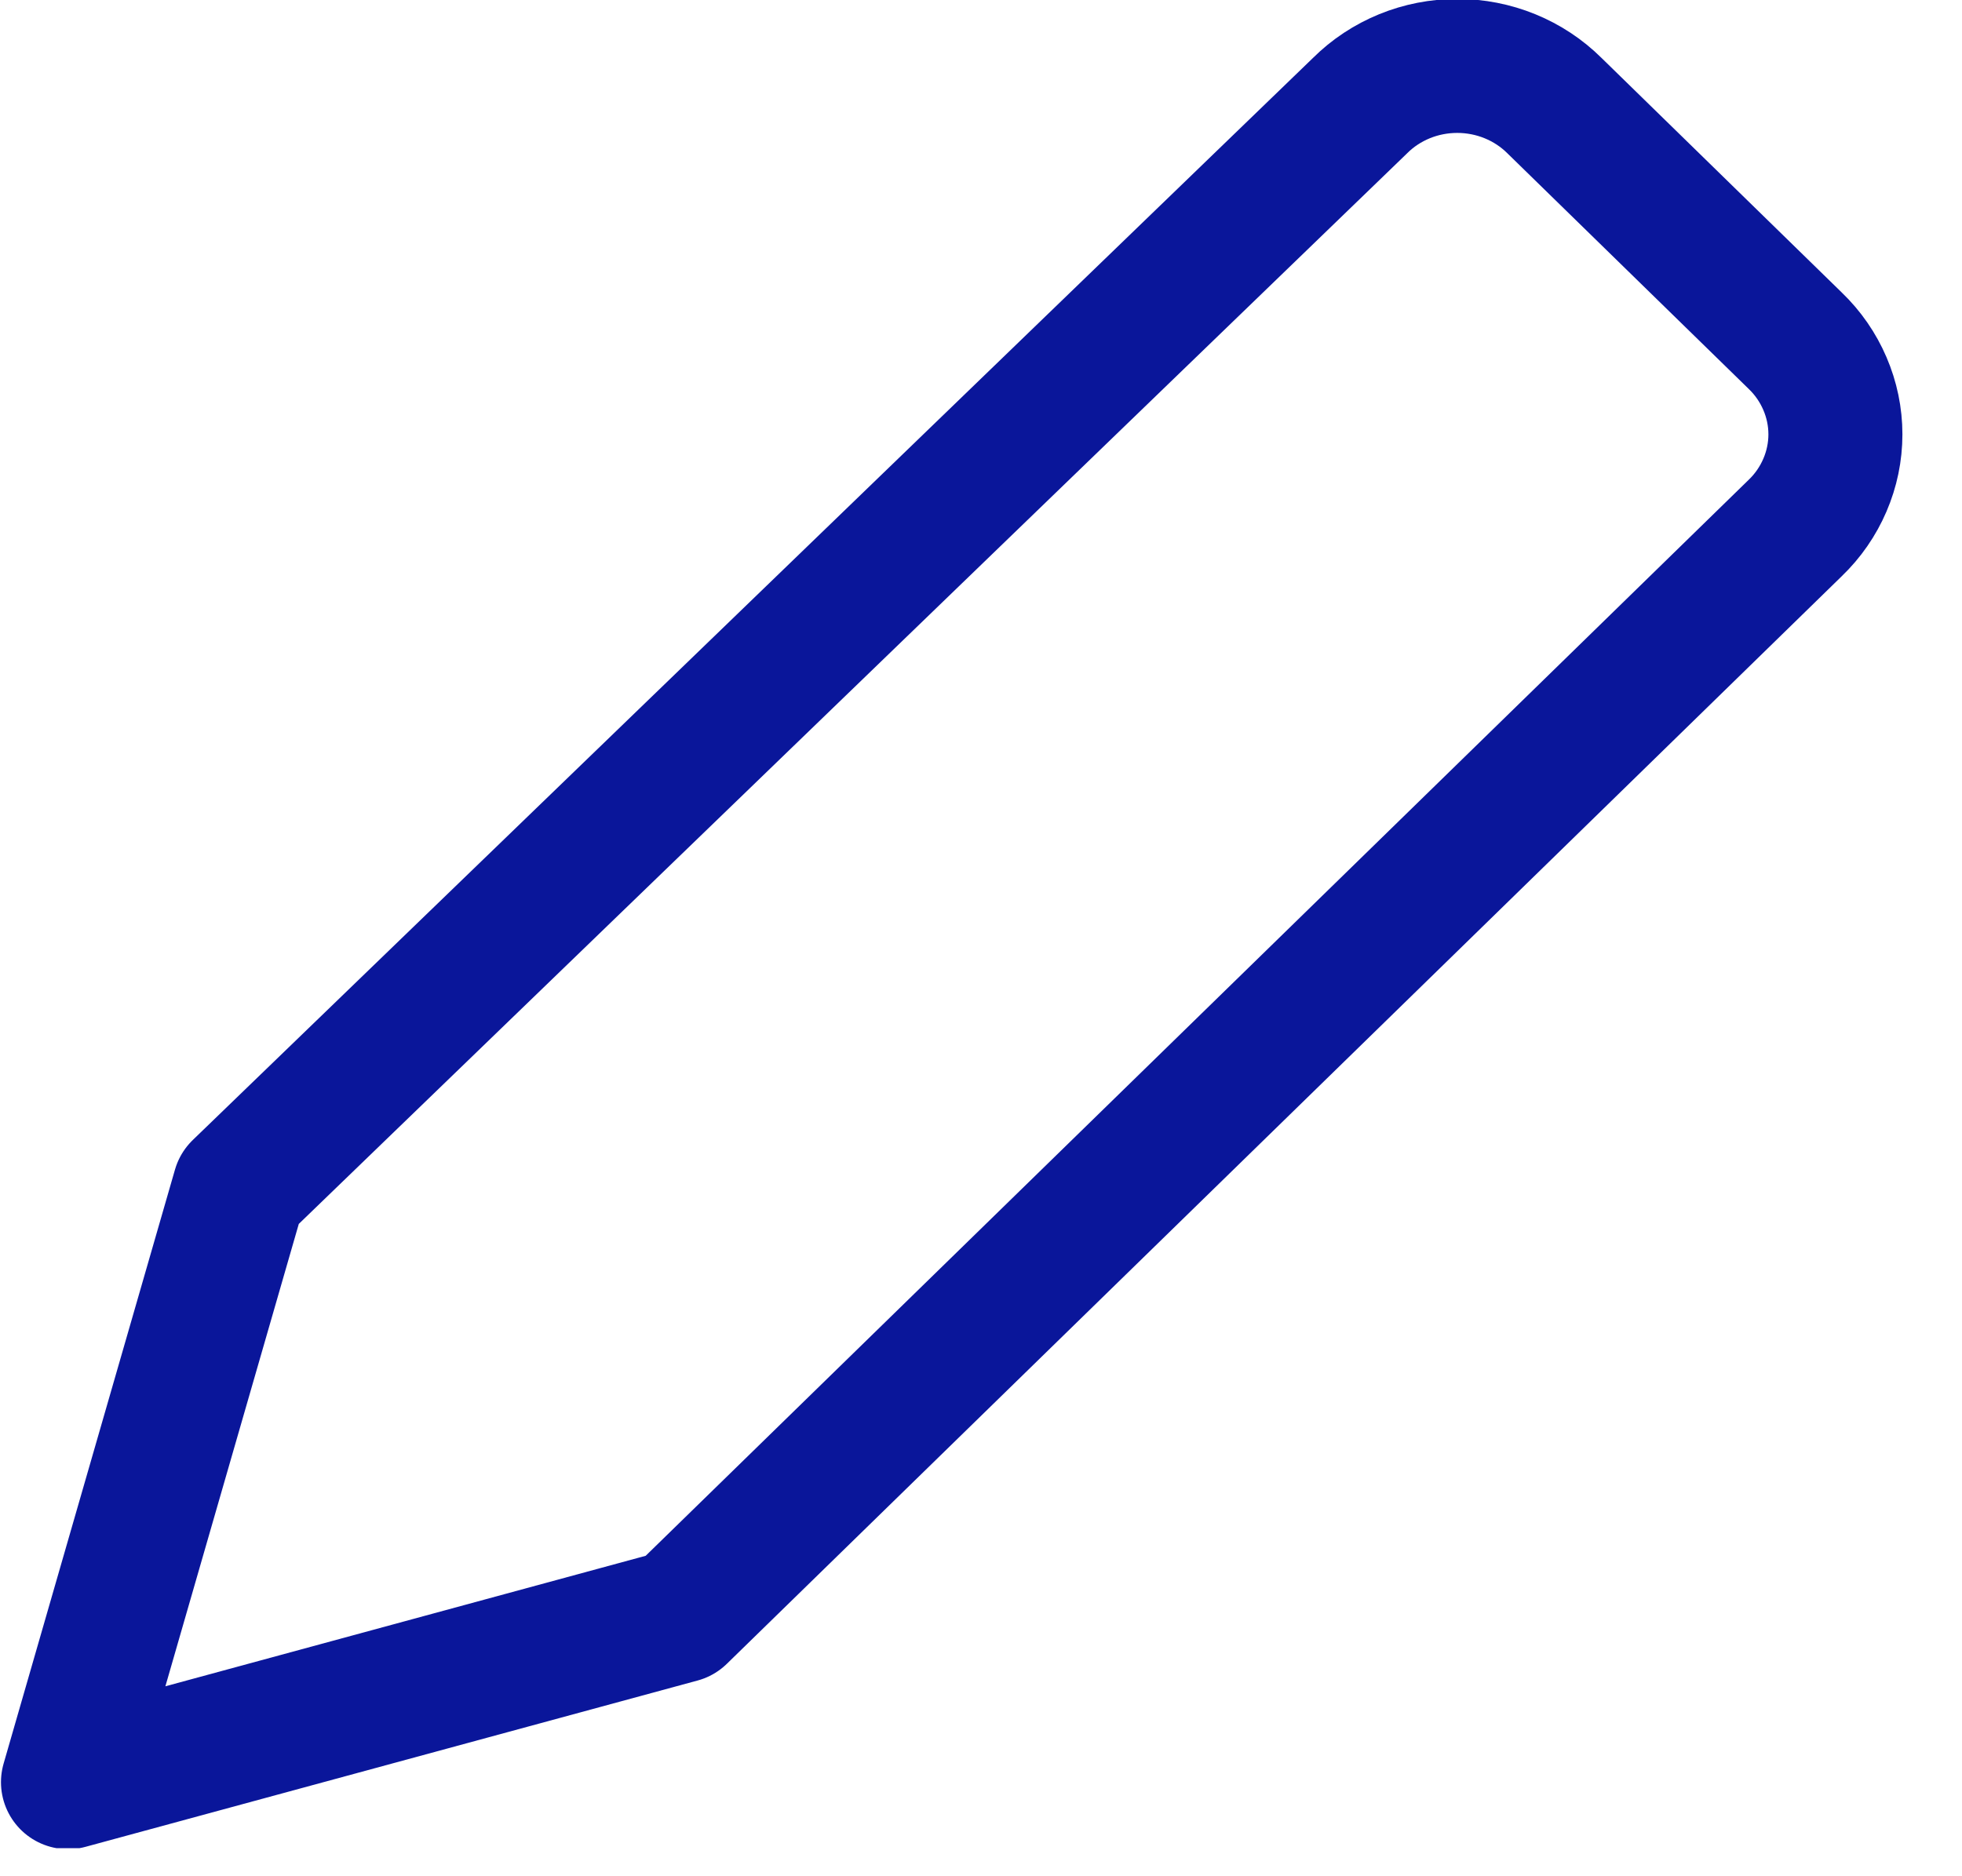 <svg width="23" height="22" viewBox="0 0 23 22" fill="none" xmlns="http://www.w3.org/2000/svg">
<g clip-path="url(#clip0_1_2542)">
<path d="M7.972 18.947L0.797 20.897L2.806 13.932L15.943 1.239C16.091 1.091 16.269 0.974 16.464 0.894C16.66 0.814 16.87 0.773 17.083 0.773C17.295 0.773 17.505 0.814 17.701 0.894C17.897 0.974 18.074 1.091 18.223 1.239L21.044 3.994C21.194 4.138 21.312 4.309 21.393 4.498C21.474 4.686 21.516 4.889 21.516 5.093C21.516 5.297 21.474 5.5 21.393 5.688C21.312 5.877 21.194 6.048 21.044 6.192L7.972 18.947Z" stroke="#0A169A" stroke-width="1.571" stroke-linecap="round" stroke-linejoin="round"/>
</g>
<defs>
<clipPath id="clip0_1_2542">
<rect width="22.32" height="21.671" fill="white"/>
</clipPath>
</defs>
</svg>
